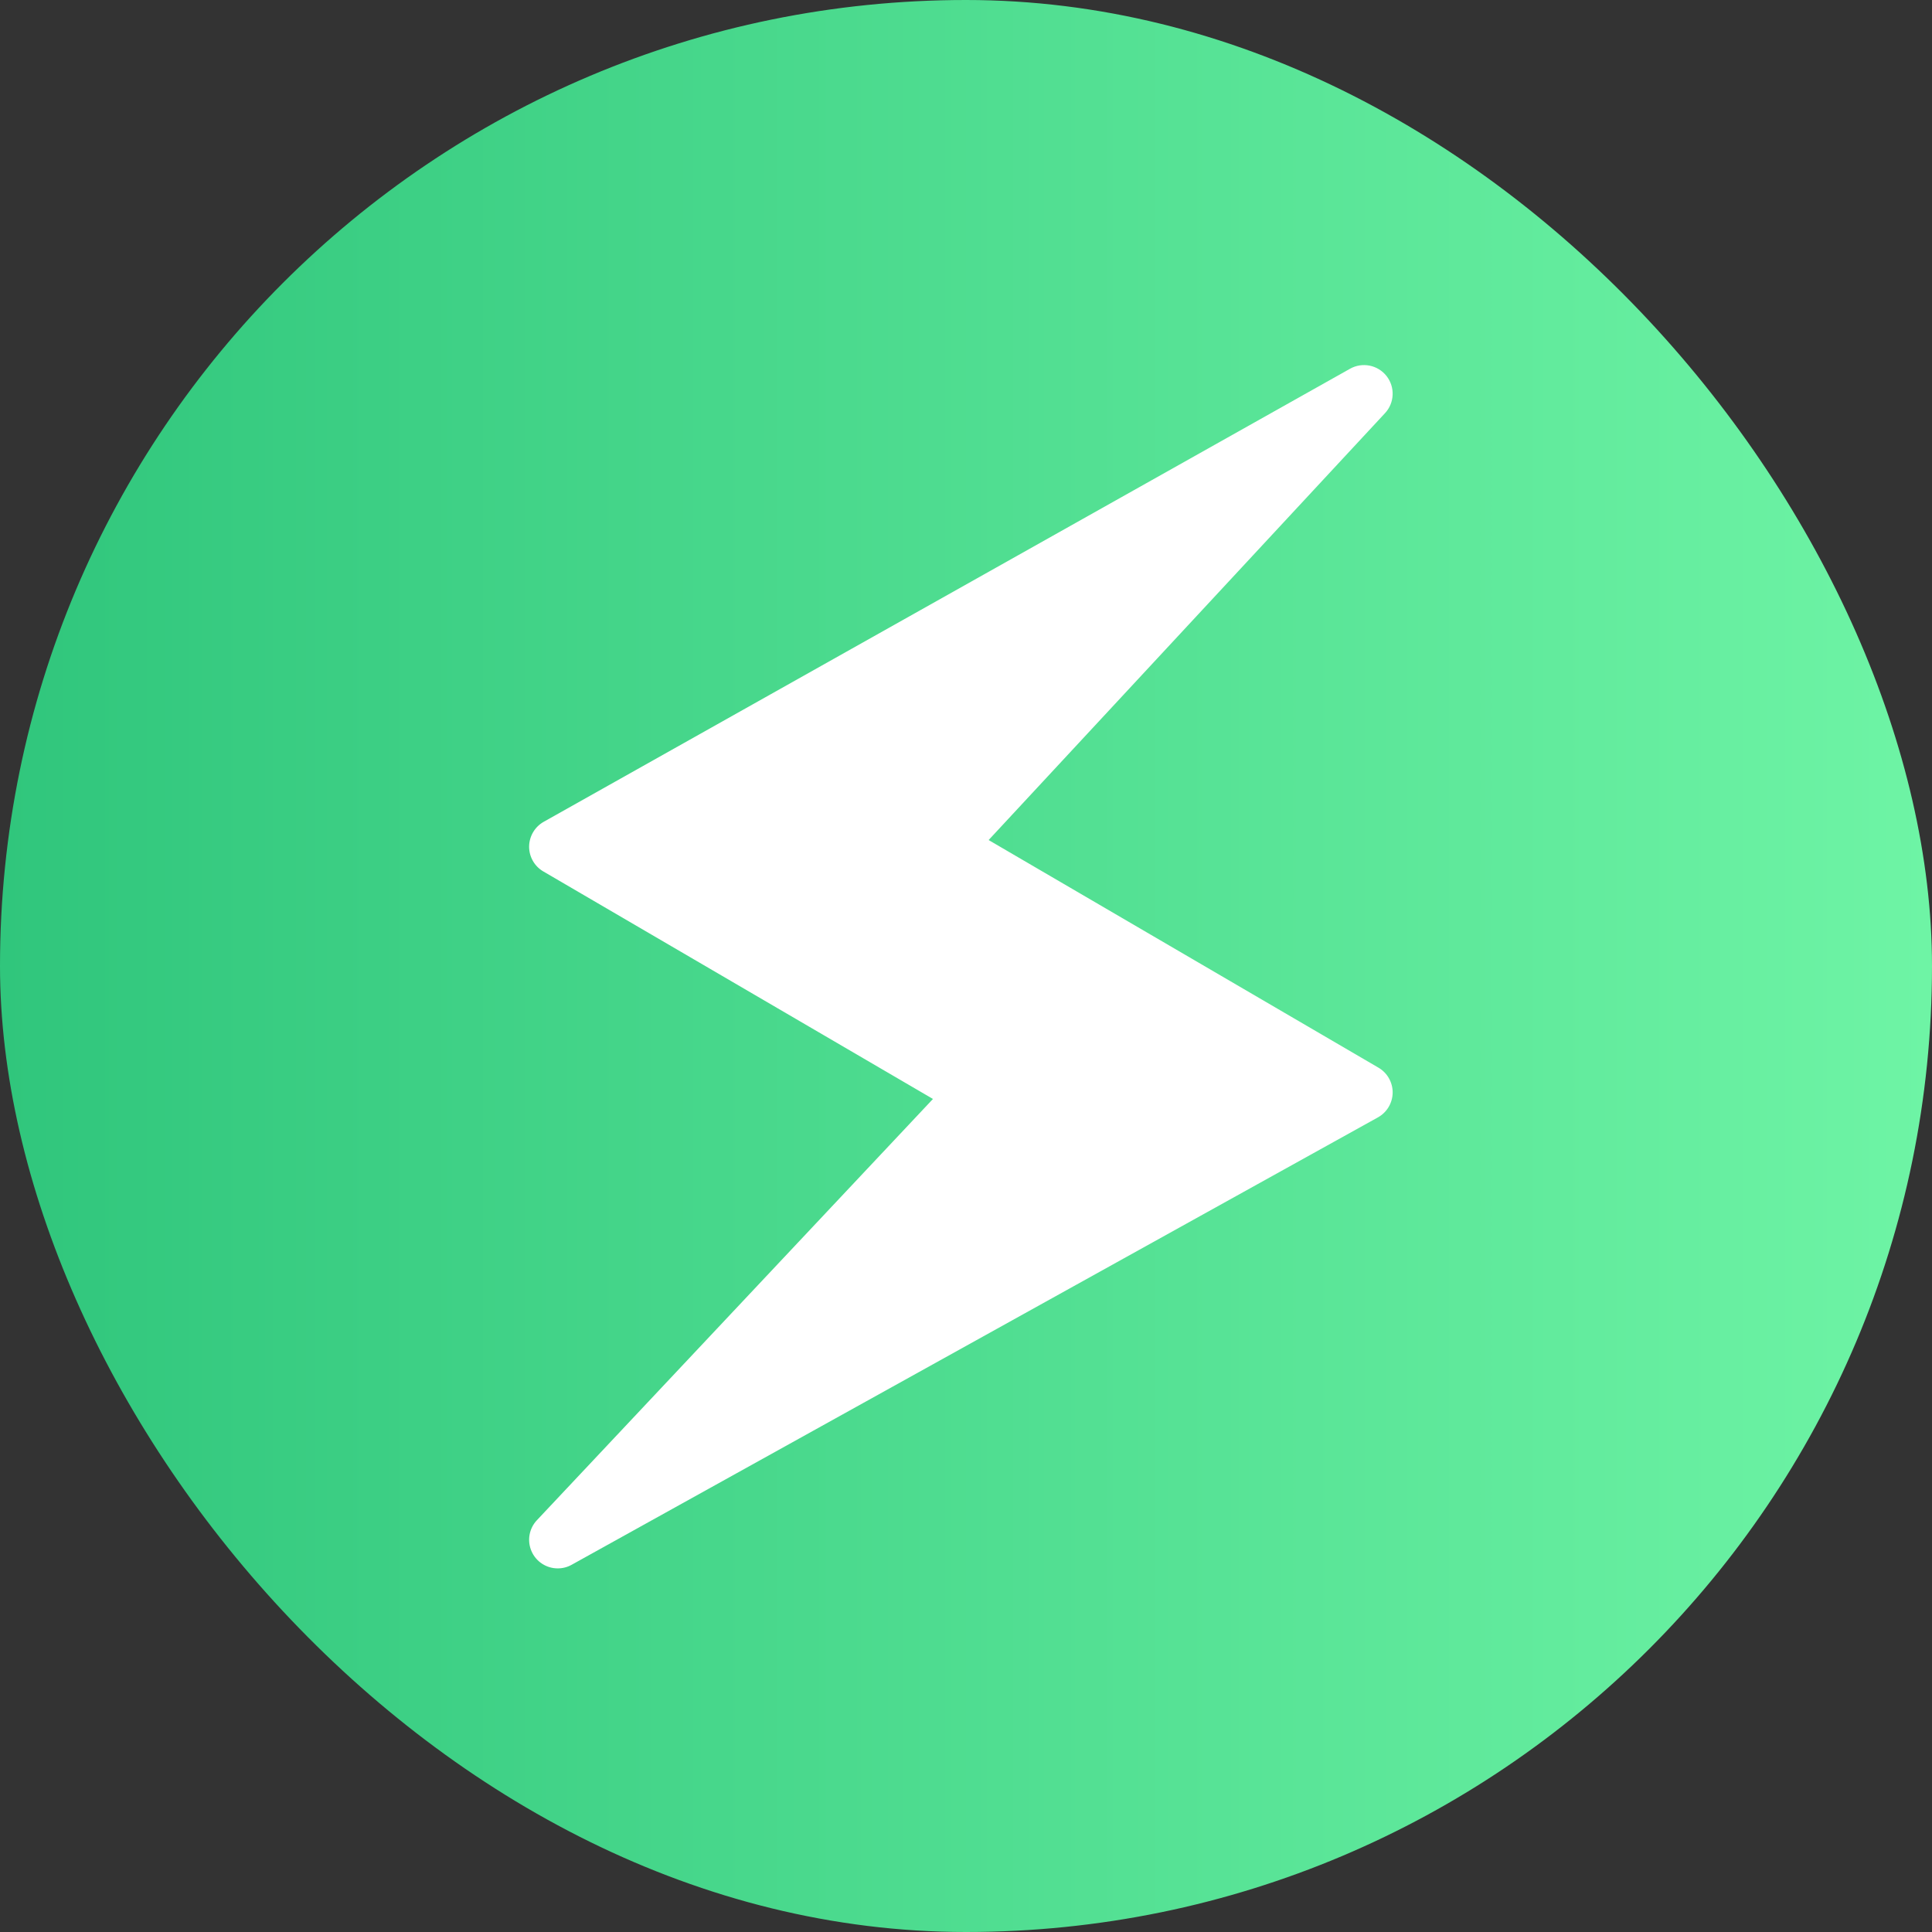 <svg xmlns="http://www.w3.org/2000/svg" fill="none" viewBox="0 0 62 62" height="62" width="62">
<rect x="0" y="0" width="62" height="62" fill="#333333" stroke="none"/>
<rect fill="url(#paint0_linear_6107_2774)" rx="31" height="62" width="62"></rect>
<path fill="white" d="M43.774 12.633L30.274 27.172L43.774 35.056L17.898 49.413L31.399 35.056L17.898 27.172L43.774 12.633Z"></path>
<path fill="white" d="M17.899 50.331C17.72 50.332 17.544 50.279 17.395 50.181C17.245 50.083 17.127 49.943 17.056 49.778C16.985 49.614 16.963 49.432 16.994 49.255C17.025 49.079 17.107 48.915 17.23 48.785L29.94 35.267L17.435 27.965C17.296 27.884 17.18 27.767 17.1 27.626C17.02 27.486 16.979 27.326 16.98 27.165C16.982 27.003 17.026 26.845 17.108 26.706C17.19 26.567 17.308 26.451 17.449 26.372L43.325 11.833C43.515 11.726 43.738 11.691 43.953 11.734C44.167 11.776 44.359 11.894 44.495 12.066C44.63 12.238 44.7 12.452 44.691 12.671C44.682 12.89 44.596 13.098 44.447 13.258L31.726 26.958L44.237 34.263C44.377 34.345 44.493 34.462 44.572 34.603C44.652 34.744 44.694 34.904 44.692 35.066C44.69 35.228 44.645 35.386 44.562 35.526C44.479 35.665 44.361 35.779 44.219 35.858L18.344 50.216C18.208 50.292 18.055 50.332 17.899 50.331ZM19.745 27.188L31.861 34.263C31.981 34.333 32.083 34.428 32.16 34.542C32.237 34.657 32.287 34.787 32.307 34.924C32.327 35.061 32.316 35.2 32.274 35.332C32.233 35.463 32.162 35.584 32.067 35.684L22.596 45.757L41.919 35.035L29.811 27.965C29.692 27.896 29.59 27.801 29.513 27.687C29.436 27.573 29.386 27.443 29.366 27.307C29.346 27.171 29.356 27.032 29.397 26.901C29.438 26.769 29.508 26.649 29.601 26.548L39.111 16.306L19.745 27.188Z"></path>
<defs>
<linearGradient gradientUnits="userSpaceOnUse" y2="31" x2="62" y1="31" x1="0" id="paint0_linear_6107_2774">
<stop stop-color="#30C67C"></stop>
<stop stop-color="#6EF4A5" offset="1"></stop>
</linearGradient>
</defs>
</svg>
